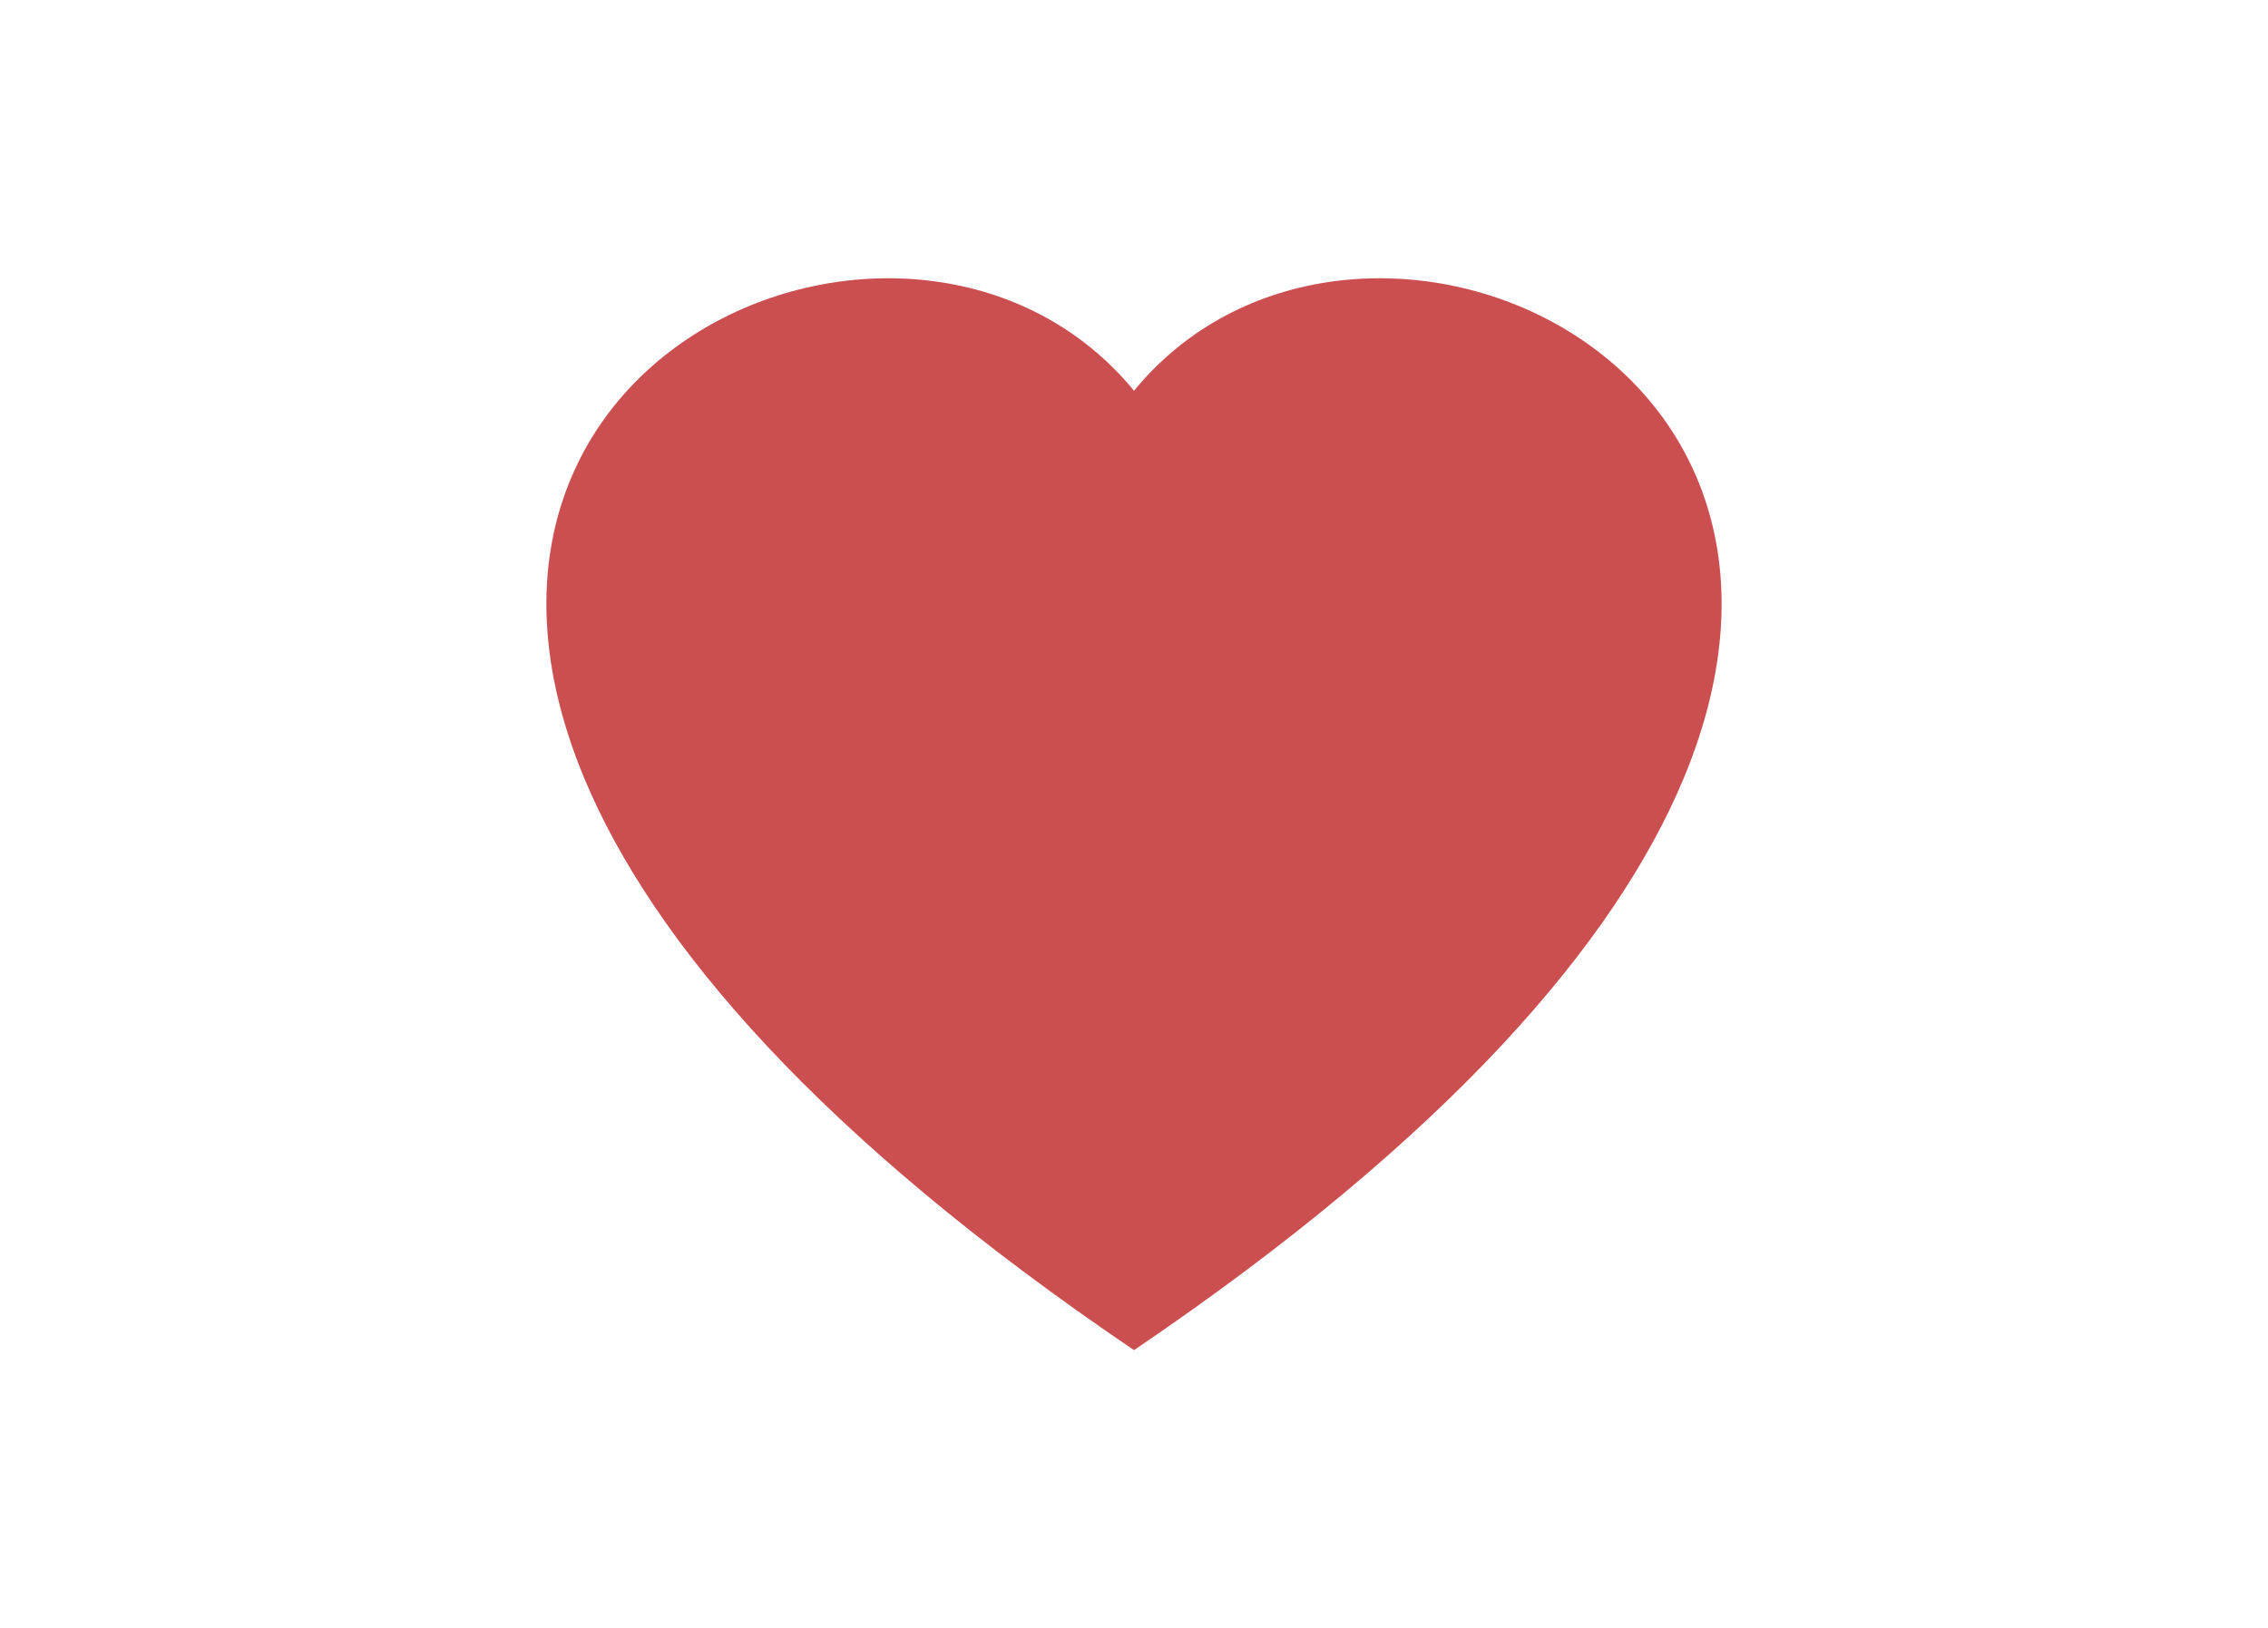 <svg xmlns="http://www.w3.org/2000/svg" width="110" height="79" viewBox="0 0 110 79"><g transform="translate(2967 8162)"><rect width="110" height="79" transform="translate(-2967 -8162)" fill="none"/><rect width="84" height="53" rx="13" transform="translate(-2954 -8149)" fill="none"/><path d="M28.5,52C13.176,41.617,5.139,32.172,1.843,24.267-6.987,3.081,18.234-7.05,28.5,5.456,38.766-7.05,63.987,3.081,55.157,24.267,51.861,32.172,43.824,41.617,28.5,52Z" transform="translate(-2940.5 -8148.5)" fill="#cb4f50"/></g></svg>